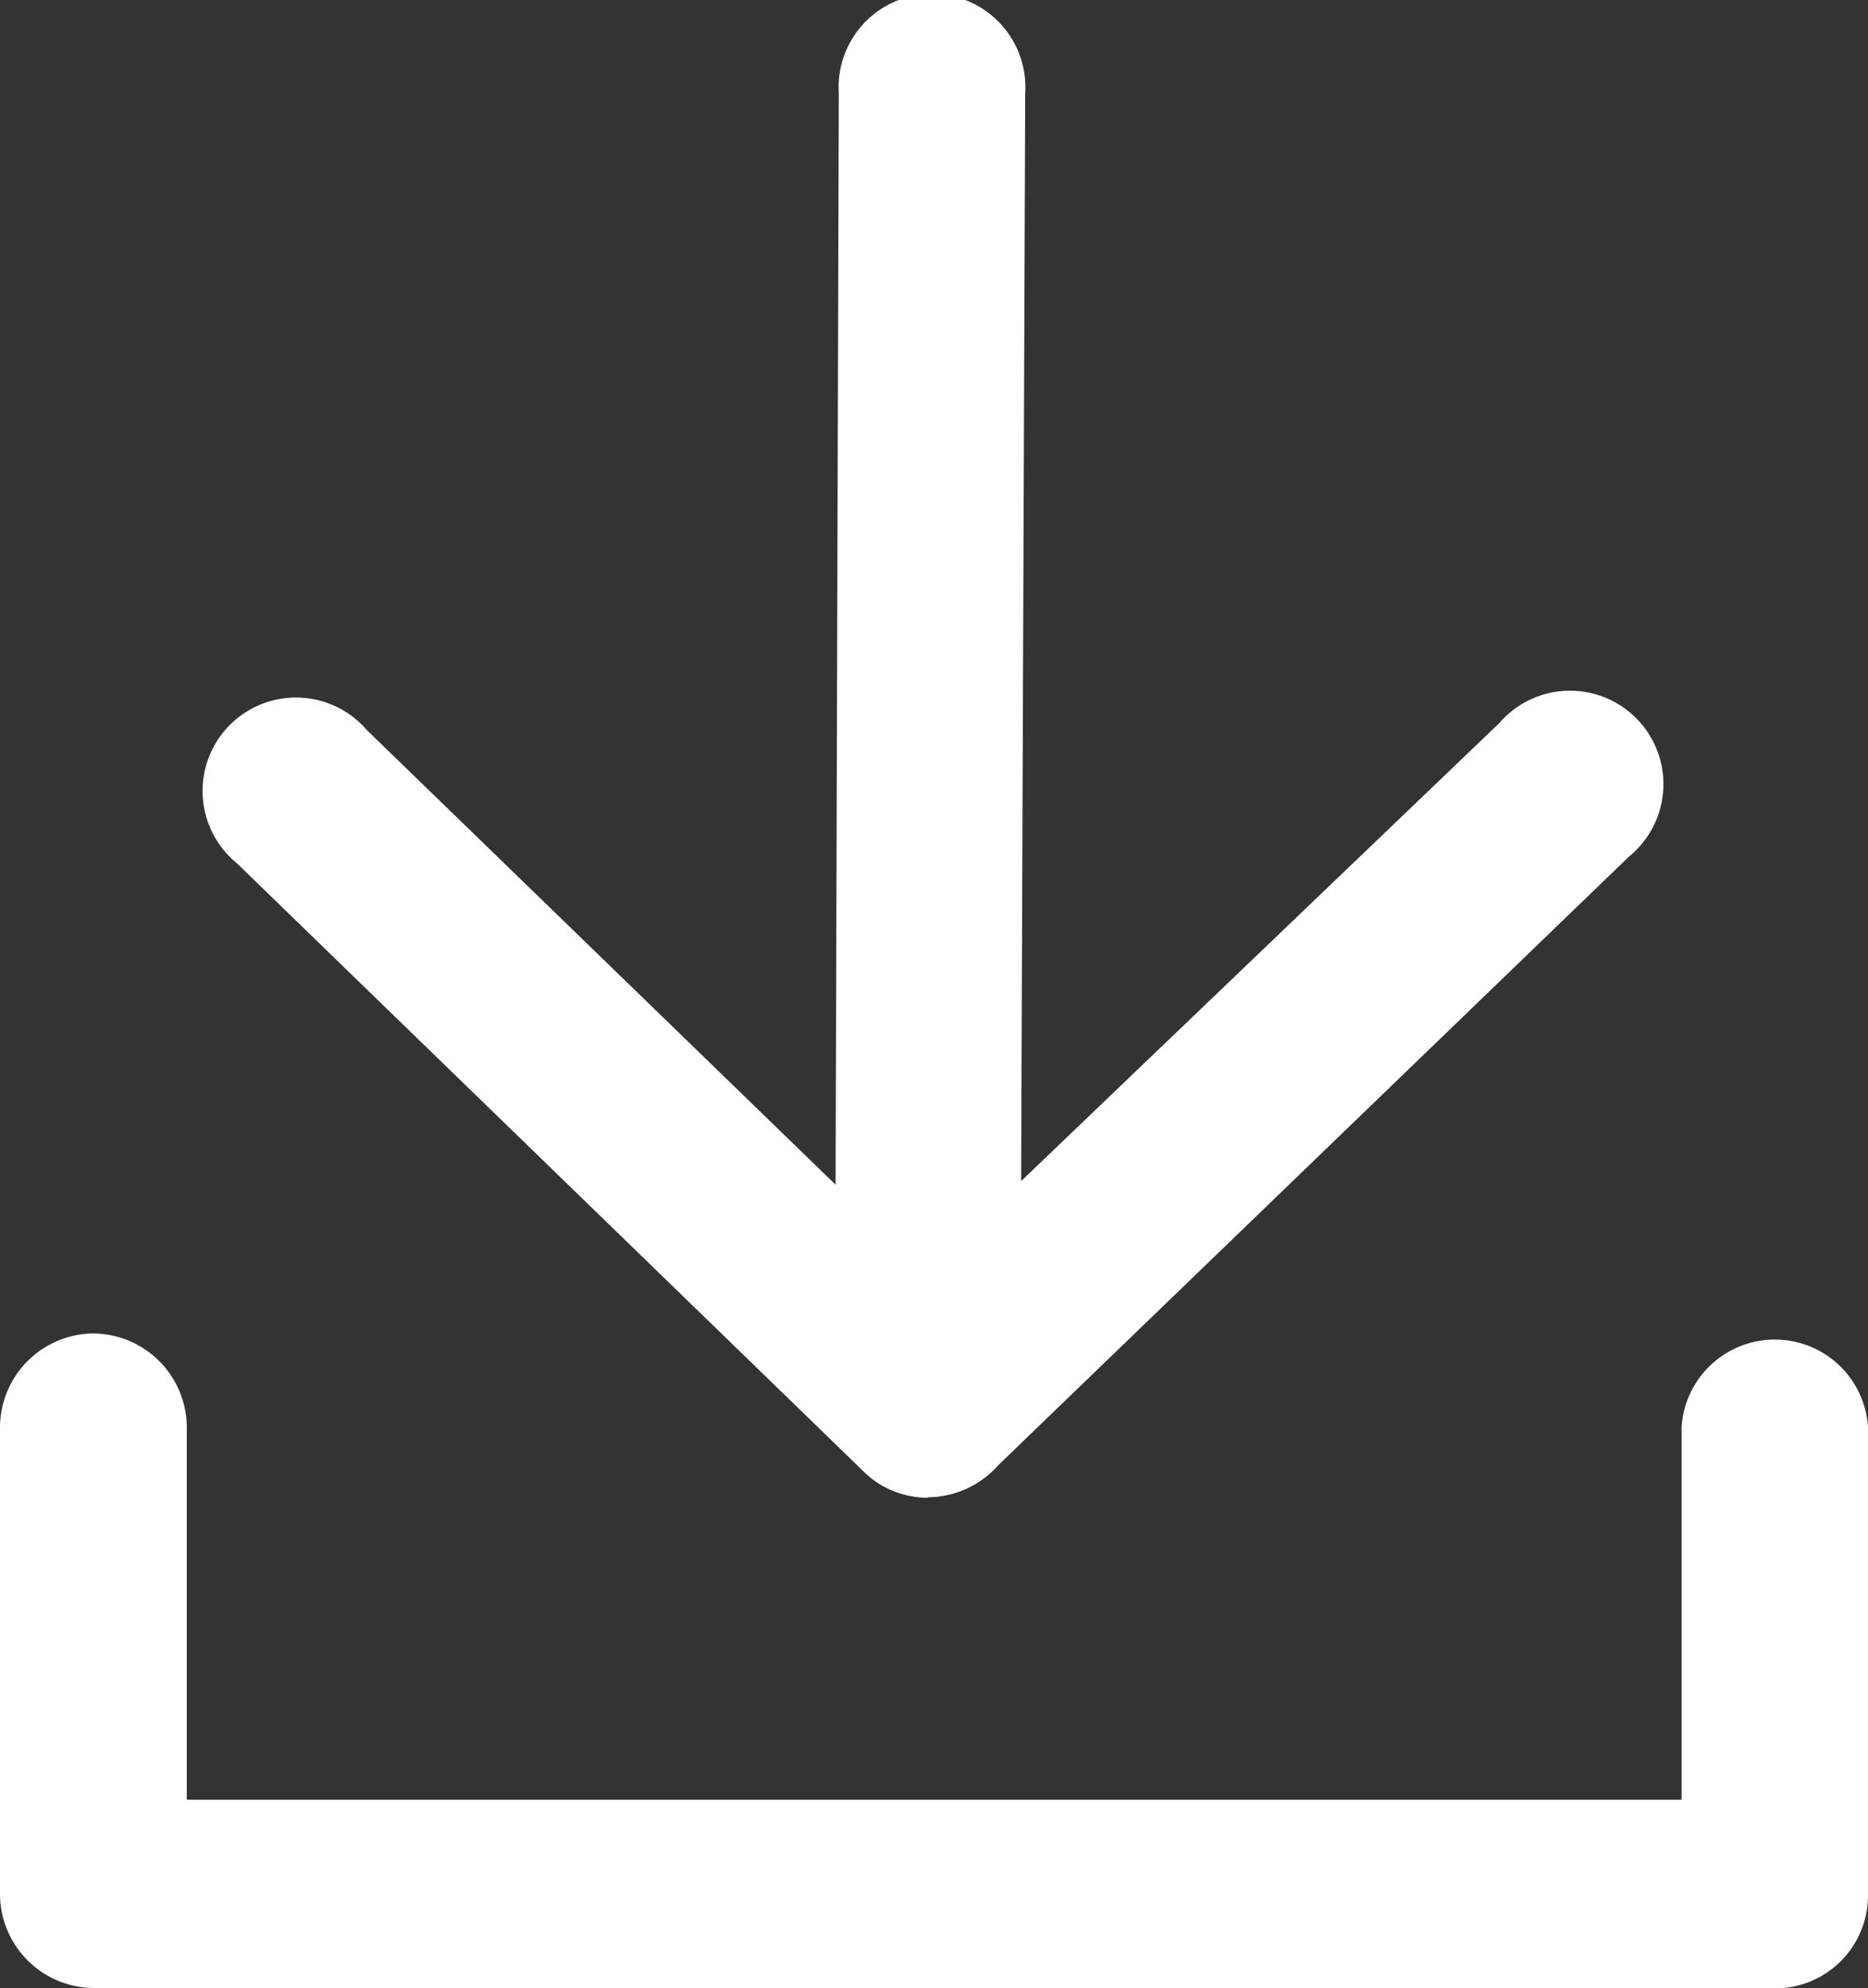 <svg id="Group_23122" data-name="Group 23122" xmlns="http://www.w3.org/2000/svg" xmlns:xlink="http://www.w3.org/1999/xlink" width="28" height="29.792" viewBox="0 0 28 29.792">
  <rect x="0" y="0" width="28" height="29.792" fill="#333333" stroke="none"/>
  <defs>
    <clipPath id="clip-path">
      <rect id="Rectangle_211" data-name="Rectangle 211" width="28" height="29.792" fill="#fff"/>
    </clipPath>
  </defs>
  <g id="Group_163" data-name="Group 163" clip-path="url(#clip-path)">
    <path id="Path_251" data-name="Path 251" d="M26.6,75.609H1.4a1.413,1.413,0,0,1-1.4-1.4V67.2a1.413,1.413,0,0,1,1.4-1.4,1.413,1.413,0,0,1,1.4,1.4v5.588H25.206V67.2A1.4,1.4,0,0,1,28,67.2v7.015a1.393,1.393,0,0,1-1.4,1.4" transform="translate(0 -45.817)" fill="#fff"/>
    <path id="Path_252" data-name="Path 252" d="M42.6,22.443a1.191,1.191,0,0,1-.547-.121,1.4,1.4,0,0,1-.85-1.306L41.261,1.4a1.4,1.4,0,1,1,2.794,0L43.994,17.7l7.167-6.863a1.4,1.4,0,1,1,1.944,2l-9.536,9.2a1.4,1.4,0,0,1-.972.395" transform="translate(-28.688 0)" fill="#fff"/>
    <path id="Path_253" data-name="Path 253" d="M21.08,46.6a1.329,1.329,0,0,1-.972-.395L10.724,37.1a1.4,1.4,0,1,1,1.944-2L22.052,44.2a1.393,1.393,0,0,1,.03,1.974,1.429,1.429,0,0,1-1,.425" transform="translate(-7.171 -24.161)" fill="#fff"/>
  </g>
</svg>